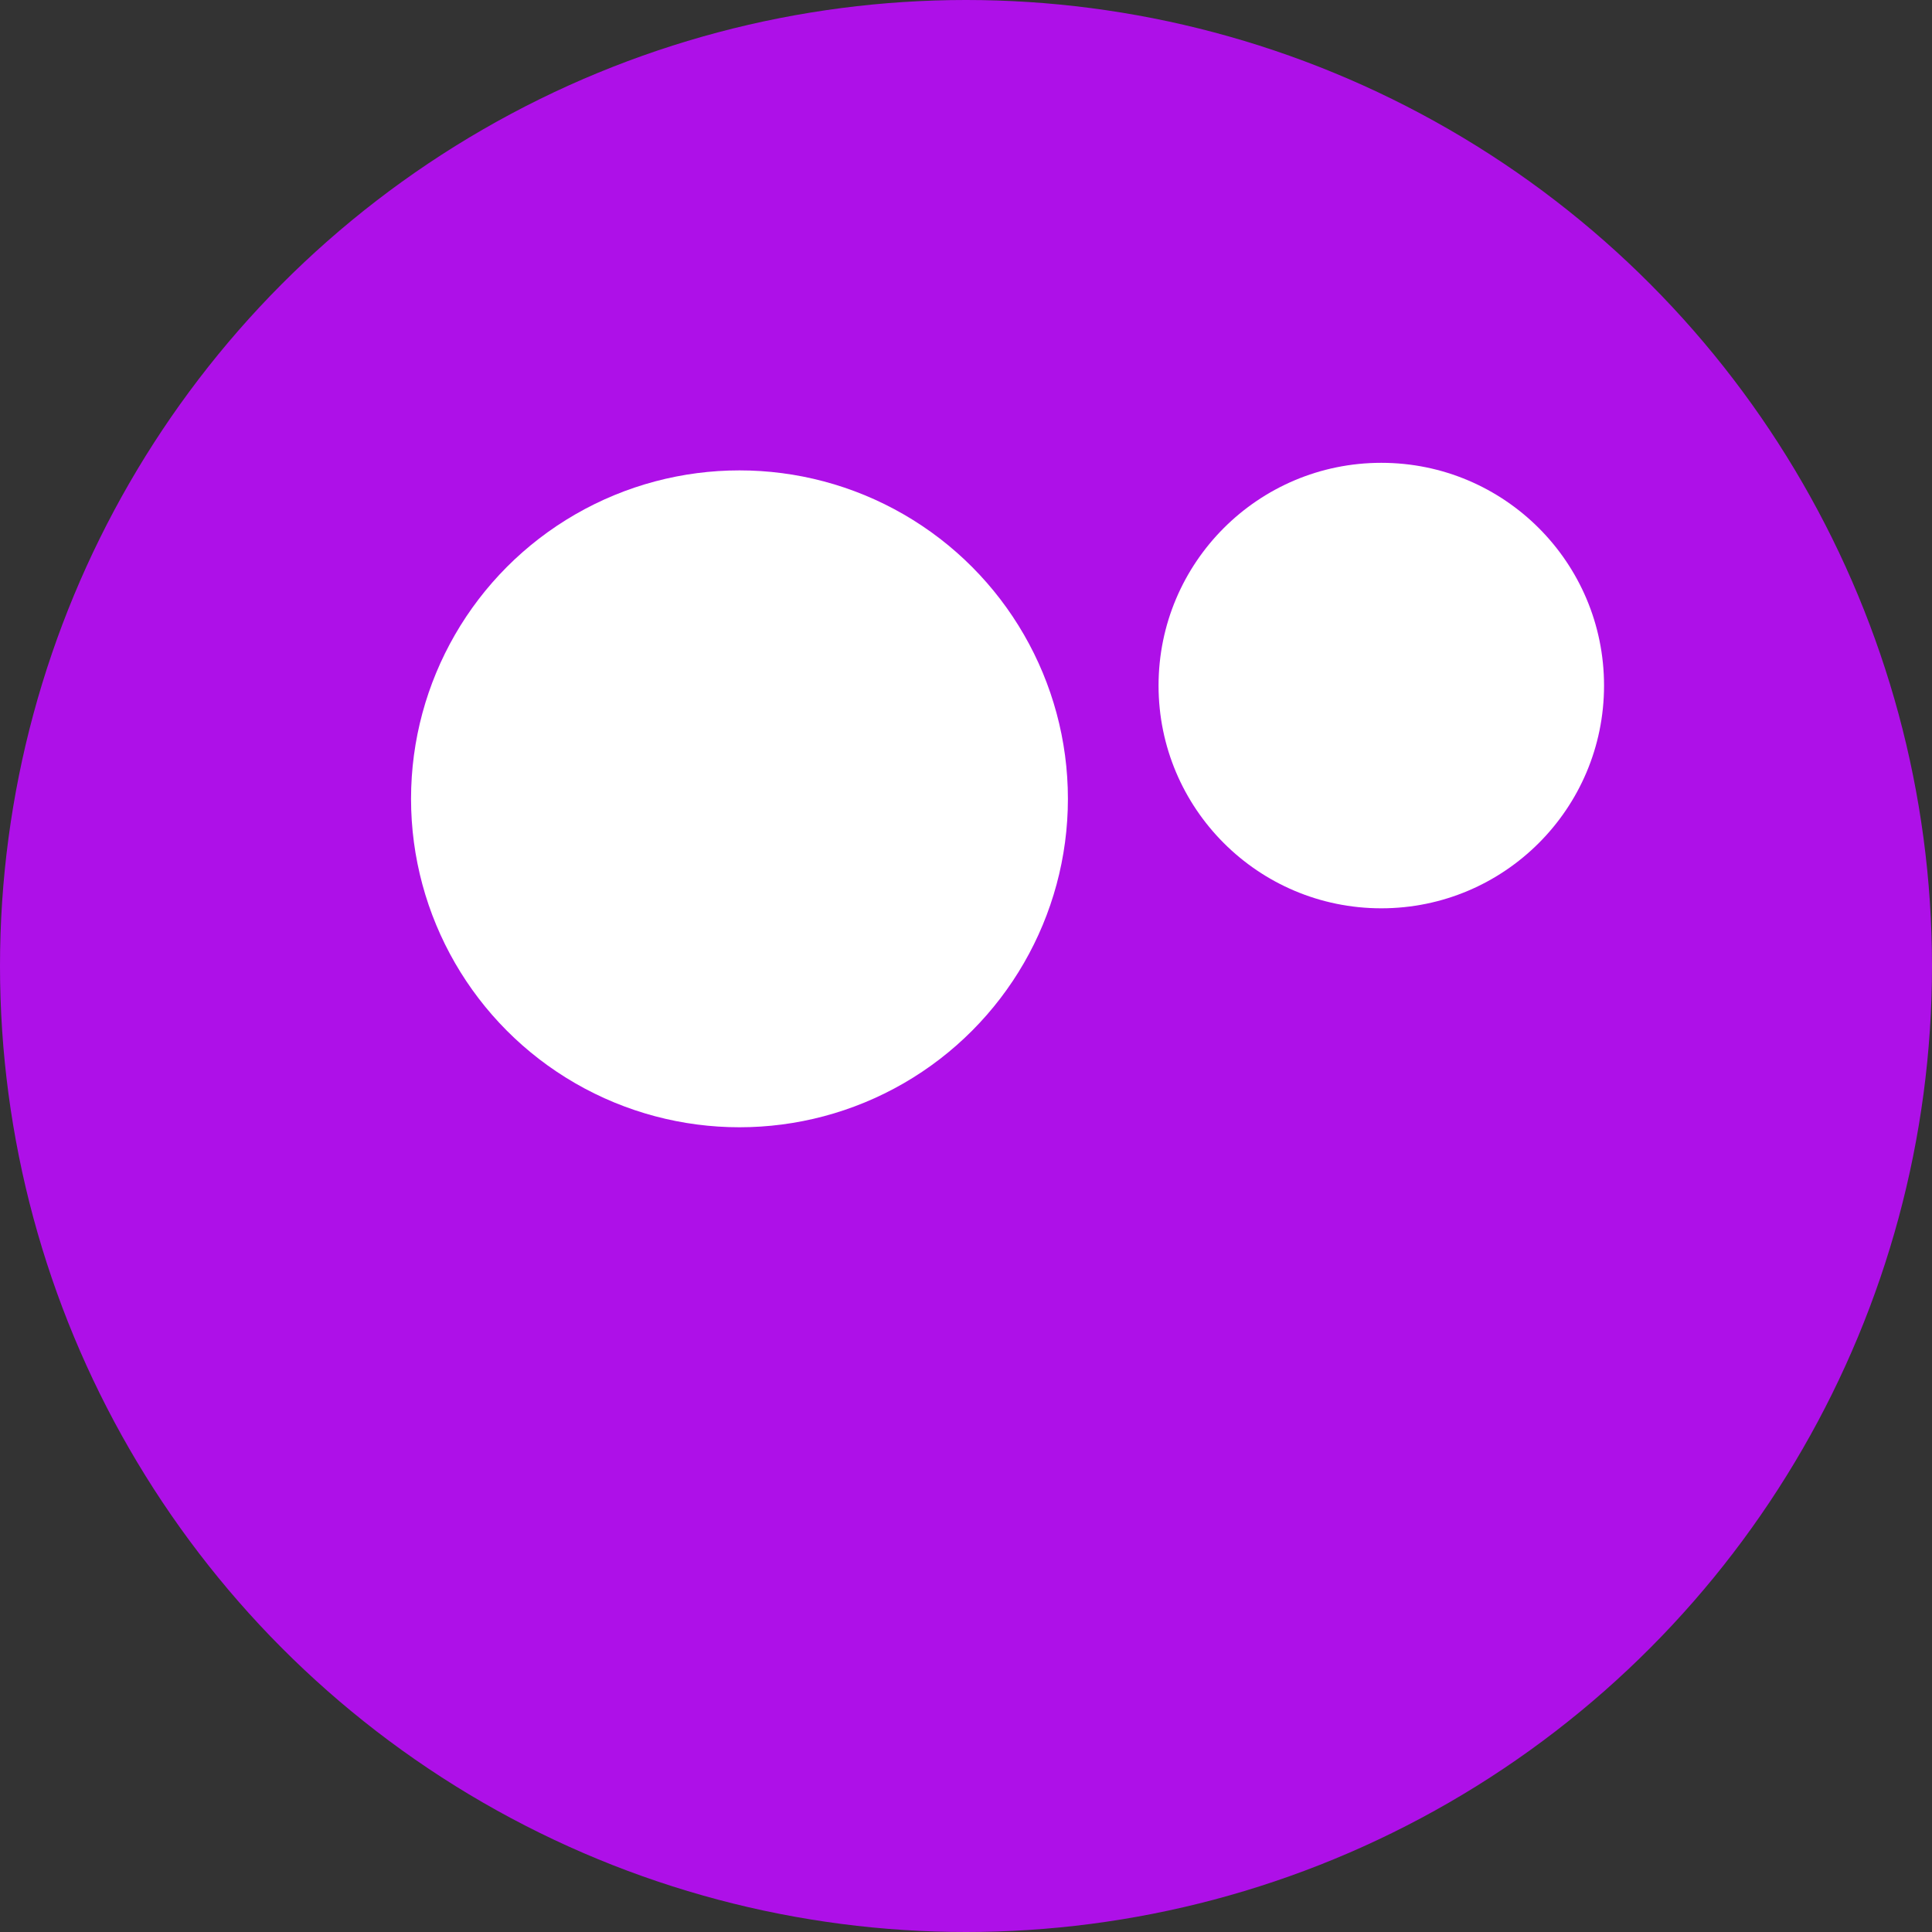 <svg xmlns="http://www.w3.org/2000/svg" width="245.12" height="245.12" viewBox="0 0 245.12 245.12"><rect x="0" y="0" width="245.12" height="245.12" fill="#333333" stroke="none"/><circle cx="122.56" cy="122.56" r="122.56" fill="#ae10e8"/><circle cx="93.82" cy="101.35" r="41.67" fill="#fff"/><circle cx="175.25" cy="86.98" r="28.26" fill="#fff"/></svg>